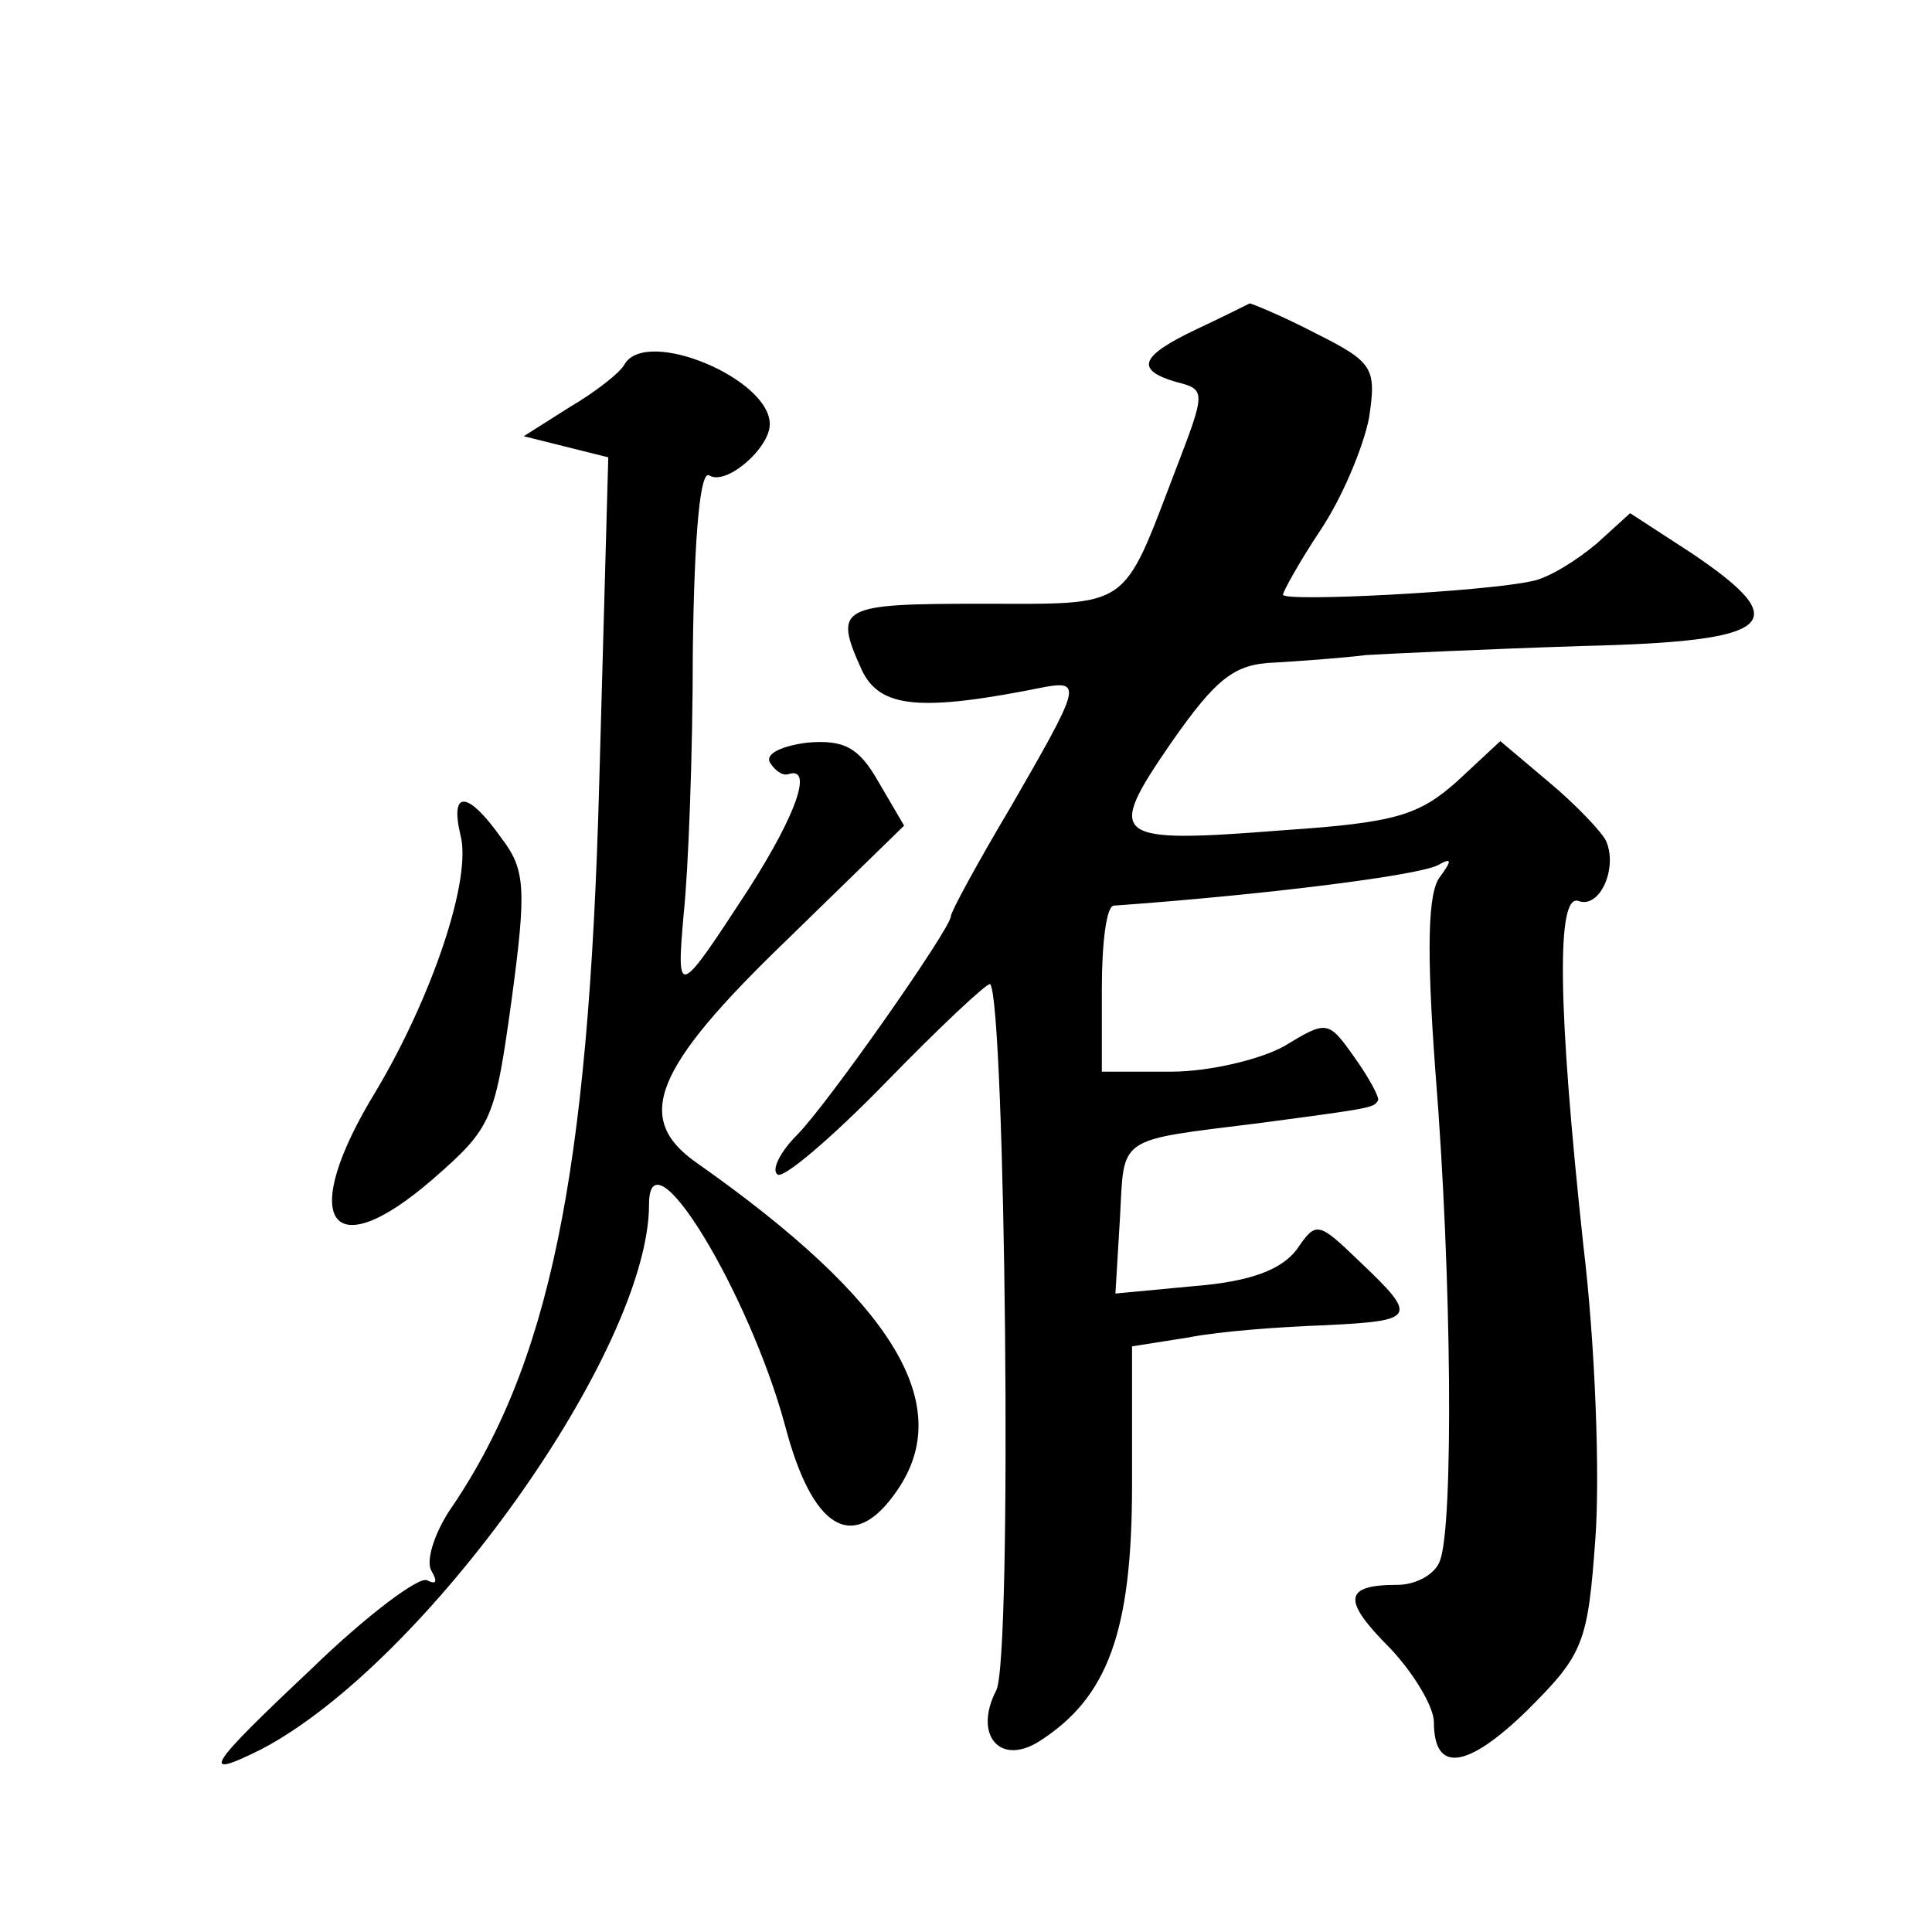 <?xml version="1.0" standalone="no"?>
<!DOCTYPE svg PUBLIC "-//W3C//DTD SVG 20010904//EN"
 "http://www.w3.org/TR/2001/REC-SVG-20010904/DTD/svg10.dtd">
<svg version="1.0" xmlns="http://www.w3.org/2000/svg"
 width="128pt" height="128pt" viewBox="0 0 128 128"
 preserveAspectRatio="xMidYMid meet">
<g transform="translate(0,128) scale(0.1,-0.1)"
fill="#0" stroke="none">
<path d="M793 1062 c-38 -18 -41 -27 -14 -35 20 -5 20 -6 0 -58 -36 -94 -29 -89
-129 -89 -94 0 -98 -2 -79 -44 12 -25 38 -28 122 -11 24 4 22 -1 -23 -79 -22 -37
-40 -70 -40 -73 0 -8 -82 -125 -102 -145 -11 -11 -17 -23 -13 -26 3 -4 36 24 72
61 36 37 67 66 69 65 10 -11 15 -448 4 -468 -15 -29 2 -50 28 -34 46 29 62 73 62
170 l0 92 38 6 c20 4 61 7 90 8 60 3 62 5 23 42 -28 27 -29 27 -42 8 -10 -13 -30
-21 -67 -24 l-53 -5 3 50 c3 55 -3 51 93 63 75 10 75 10 78 15 1 2 -6 15 -16 29
-17 24 -18 24 -46 7 -16 -9 -50 -17 -75 -17 l-46 0 0 55 c0 30 3 55 8 55 98 7 203
20 215 27 9 5 9 3 1 -8 -8 -10 -9 -48 -3 -129 11 -137 12 -301 3 -324 -3 -9 -16
-16 -28 -16 -36 0 -37 -10 -5 -42 16 -17 29 -39 29 -49 0 -34 22 -31 62 8 37 37
40 44 45 114 3 41 0 128 -8 194 -17 158 -18 234 -3 228 14 -5 26 22 18 40 -3 6
-20 24 -38 39 l-32 27 -29 -27 c-25 -22 -40 -27 -114 -32 -115 -9 -119 -6 -75 58
30 43 42 52 68 53 17 1 45 3 61 5 17 1 81 4 143 6 129 3 142 15 72 62 l-40 26 -22
-20 c-13 -11 -32 -23 -43 -25 -31 -7 -165 -14 -165 -9 0 2 11 22 25 43 14 21 28
54 32 74 5 33 3 37 -35 56 -23 12 -43 20 -44 20 -2 -1 -18 -9 -35 -17z M414 1039
c-3 -6 -20 -19 -37 -29 l-30 -19 28 -7 28 -7 -6 -216 c-7 -260 -33 -386 -100 -483
-10 -16 -15 -33 -11 -39 4 -7 3 -9 -3 -6 -5 3 -40 -23 -77 -59 -68 -64 -75 -74
-33 -53 109 57 257 265 257 361 0 51 66 -58 90 -146 18 -69 45 -86 74 -44 40 57
-2 126 -133 218 -41 29 -28 62 59 146 l79 77 -17 29 c-13 23 -23 28 -47 26 -16
-2 -28 -7 -25 -13 3 -5 8 -9 12 -8 17 6 6 -26 -26 -76 -47 -72 -48 -73 -43 -16
3 28 6 105 6 173 1 80 5 121 11 117 11 -7 40 18 40 34 0 30 -81 64 -96 40z M305
727 c8 -29 -19 -108 -56 -170 -52 -85 -31 -118 38 -58 39 34 41 39 52 119 10 74
9 86 -7 107 -22 31 -34 32 -27 2z"/>
</g>
</svg>
